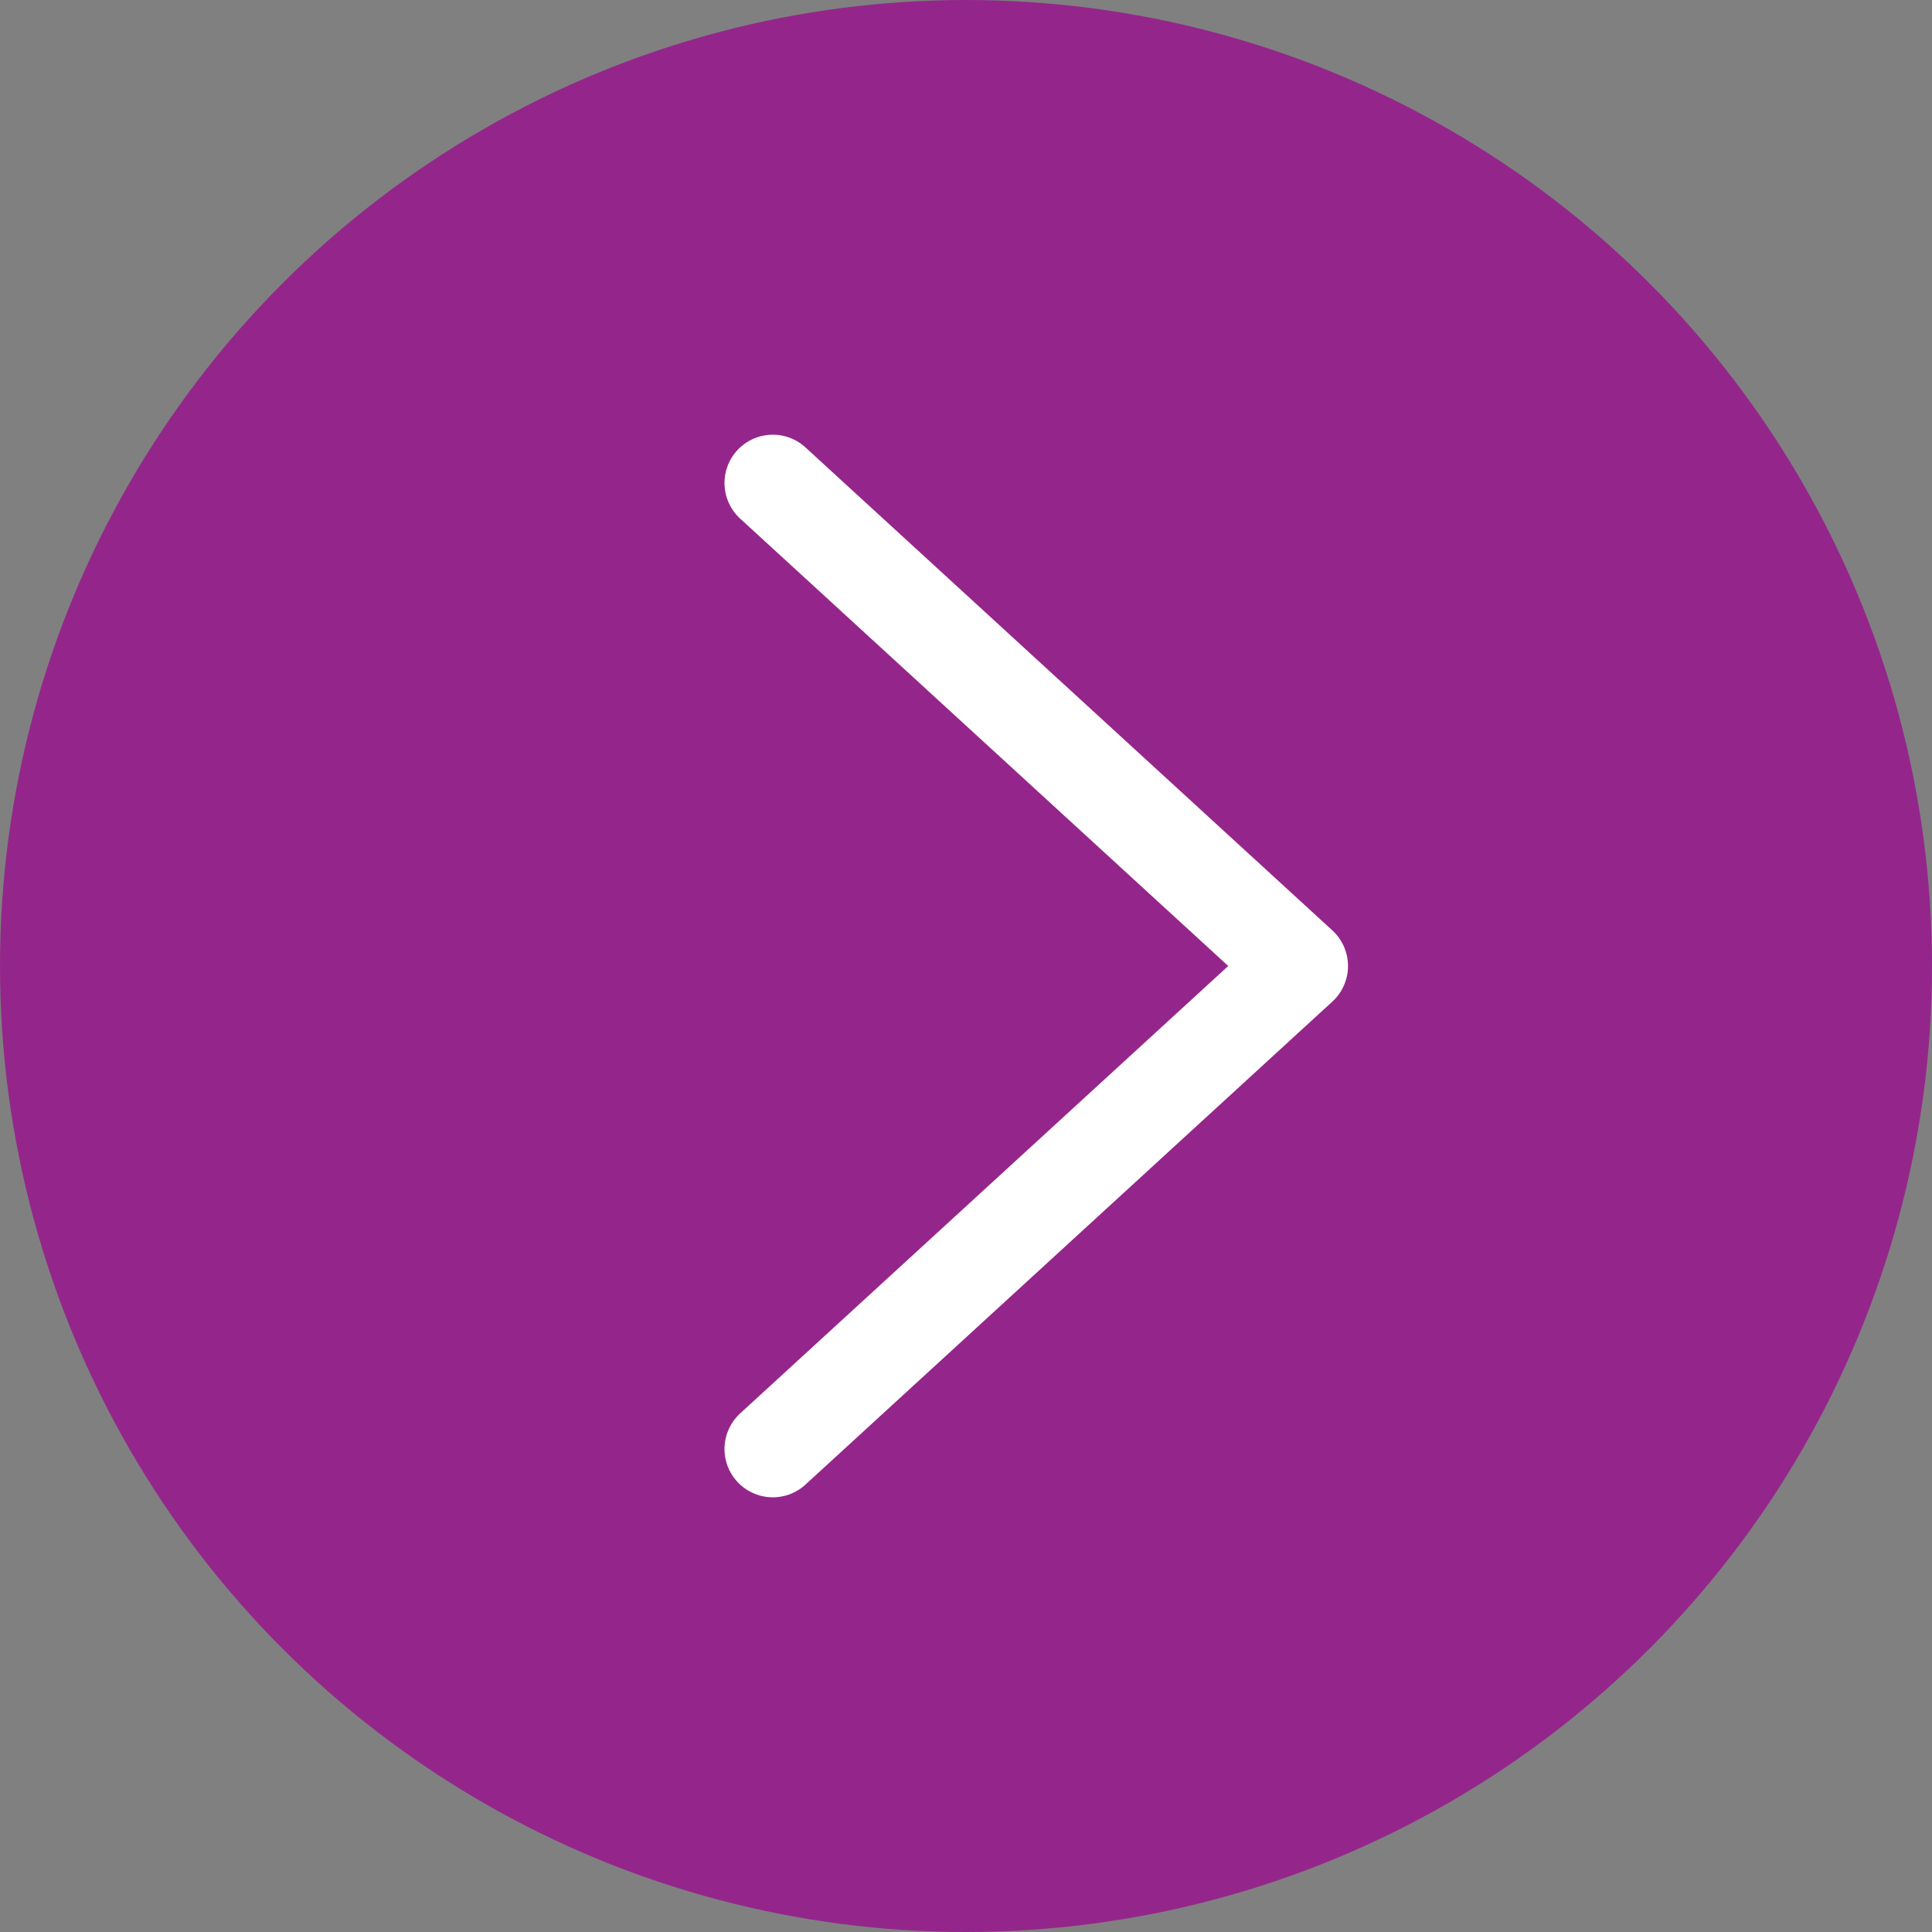 <svg width="40" height="40" viewBox="0 0 40 40" fill="none" xmlns="http://www.w3.org/2000/svg">
<rect x="0" y="0" width="40" height="40" fill="#808080" stroke="none"/>
<circle cx="20" cy="20" r="20" fill="#94268B"/>
<path d="M16 10L26.909 20L16 30" stroke="white" stroke-width="2" stroke-linecap="round" stroke-linejoin="round"/>
</svg>

